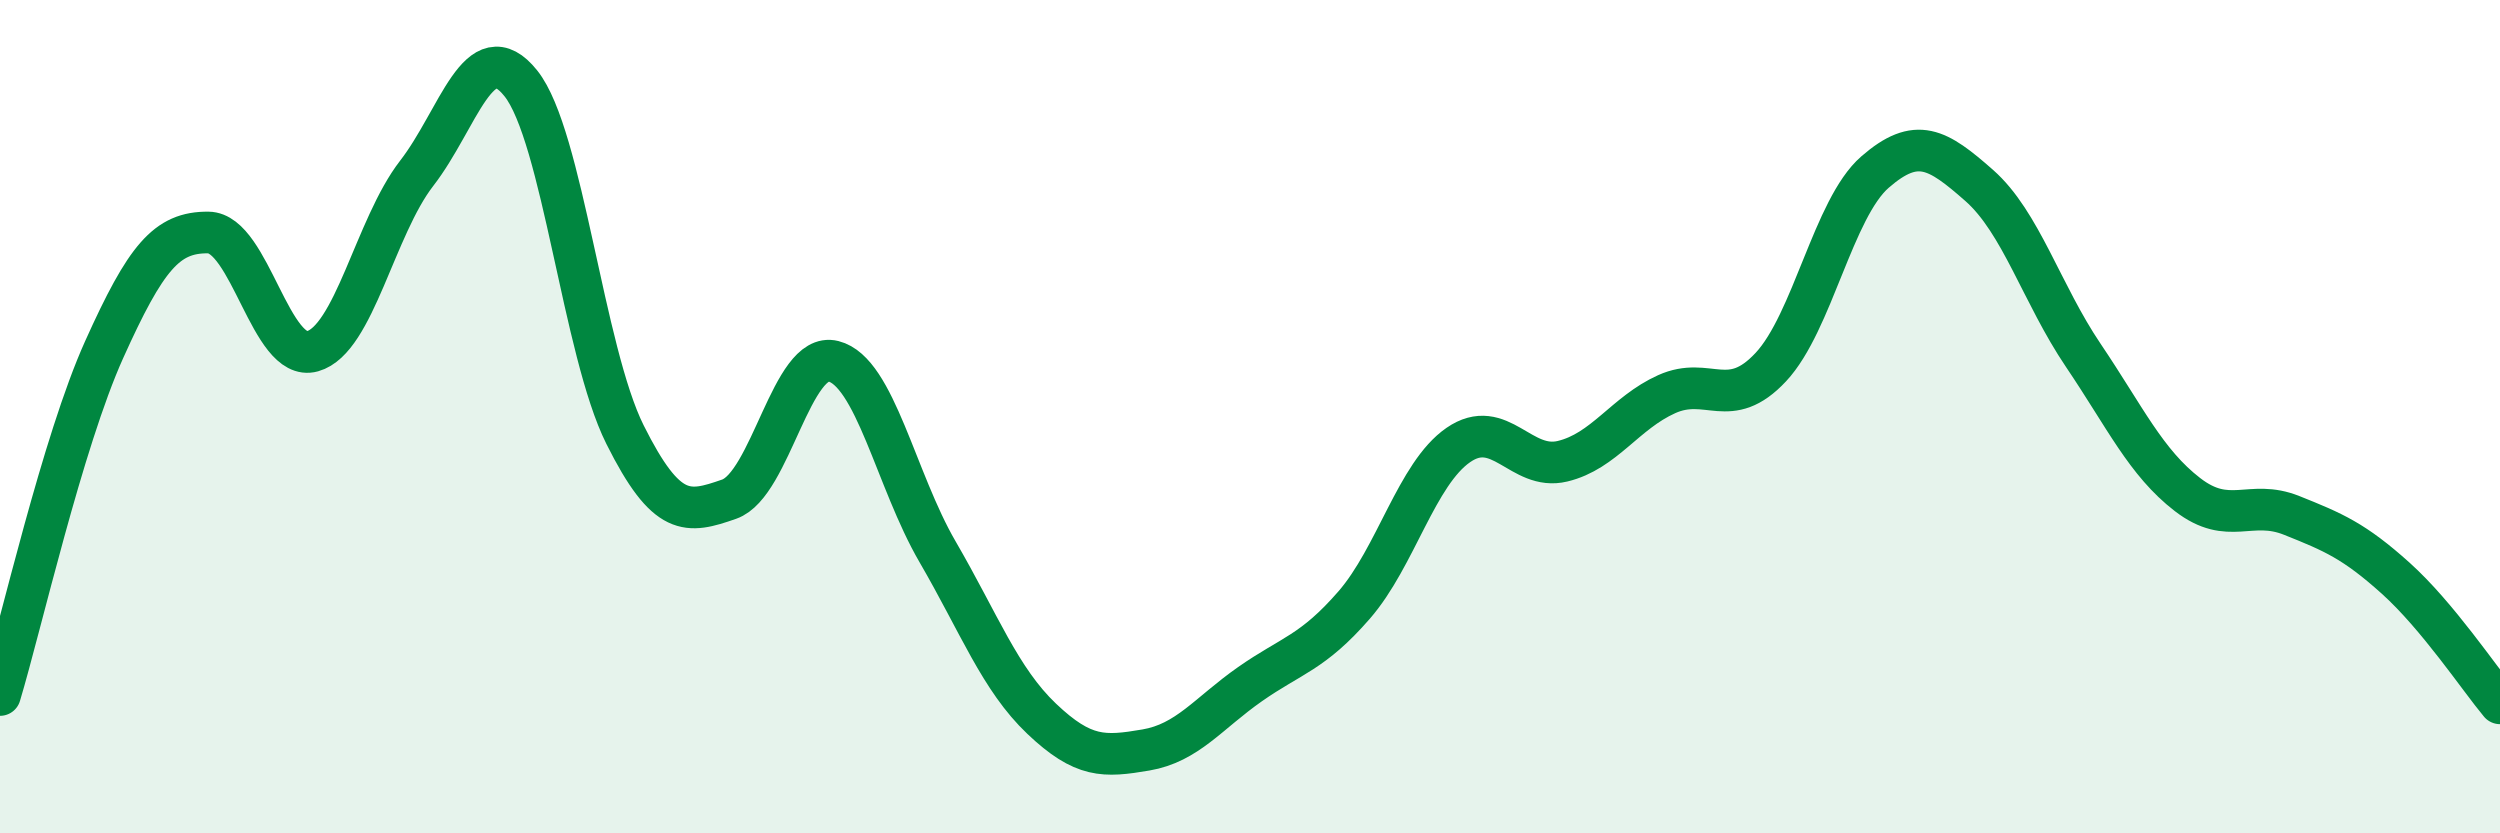 
    <svg width="60" height="20" viewBox="0 0 60 20" xmlns="http://www.w3.org/2000/svg">
      <path
        d="M 0,16.68 C 0.5,15.02 1.5,10.61 2.5,8.39 C 3.5,6.17 4,5.57 5,5.58 C 6,5.59 6.5,8.71 7.5,8.43 C 8.5,8.15 9,5.45 10,4.16 C 11,2.87 11.5,0.75 12.5,2 C 13.5,3.25 14,8.43 15,10.43 C 16,12.43 16.5,12.33 17.5,11.98 C 18.5,11.63 19,8.42 20,8.67 C 21,8.92 21.5,11.52 22.5,13.24 C 23.5,14.96 24,16.3 25,17.25 C 26,18.2 26.5,18.17 27.5,18 C 28.5,17.83 29,17.12 30,16.42 C 31,15.72 31.5,15.67 32.5,14.52 C 33.5,13.37 34,11.37 35,10.68 C 36,9.99 36.5,11.31 37.5,11.07 C 38.5,10.83 39,9.91 40,9.46 C 41,9.01 41.5,9.88 42.5,8.81 C 43.5,7.74 44,5 45,4.13 C 46,3.26 46.5,3.57 47.5,4.45 C 48.5,5.33 49,7.05 50,8.53 C 51,10.01 51.5,11.1 52.5,11.87 C 53.5,12.64 54,11.97 55,12.37 C 56,12.77 56.5,12.98 57.5,13.88 C 58.5,14.78 59.5,16.28 60,16.88L60 20L0 20Z"
        fill="#008740"
        opacity="0.1"
        stroke-linecap="round"
        stroke-linejoin="round"
      />
      <path
        d="M 0,16.68 C 0.5,15.02 1.5,10.61 2.5,8.39 C 3.5,6.17 4,5.57 5,5.58 C 6,5.59 6.5,8.71 7.5,8.43 C 8.5,8.15 9,5.45 10,4.16 C 11,2.87 11.5,0.75 12.5,2 C 13.5,3.25 14,8.43 15,10.43 C 16,12.43 16.5,12.33 17.5,11.98 C 18.5,11.63 19,8.42 20,8.67 C 21,8.92 21.5,11.52 22.5,13.24 C 23.5,14.96 24,16.3 25,17.25 C 26,18.2 26.5,18.17 27.5,18 C 28.5,17.83 29,17.12 30,16.42 C 31,15.72 31.5,15.67 32.5,14.52 C 33.5,13.37 34,11.37 35,10.68 C 36,9.99 36.5,11.31 37.5,11.07 C 38.5,10.83 39,9.91 40,9.46 C 41,9.01 41.5,9.88 42.5,8.81 C 43.5,7.74 44,5 45,4.13 C 46,3.26 46.5,3.57 47.5,4.45 C 48.5,5.33 49,7.05 50,8.53 C 51,10.01 51.5,11.1 52.5,11.87 C 53.5,12.64 54,11.97 55,12.37 C 56,12.77 56.5,12.98 57.5,13.88 C 58.5,14.78 59.5,16.28 60,16.88"
        stroke="#008740"
        stroke-width="1"
        fill="none"
        stroke-linecap="round"
        stroke-linejoin="round"
      />
    </svg>
  